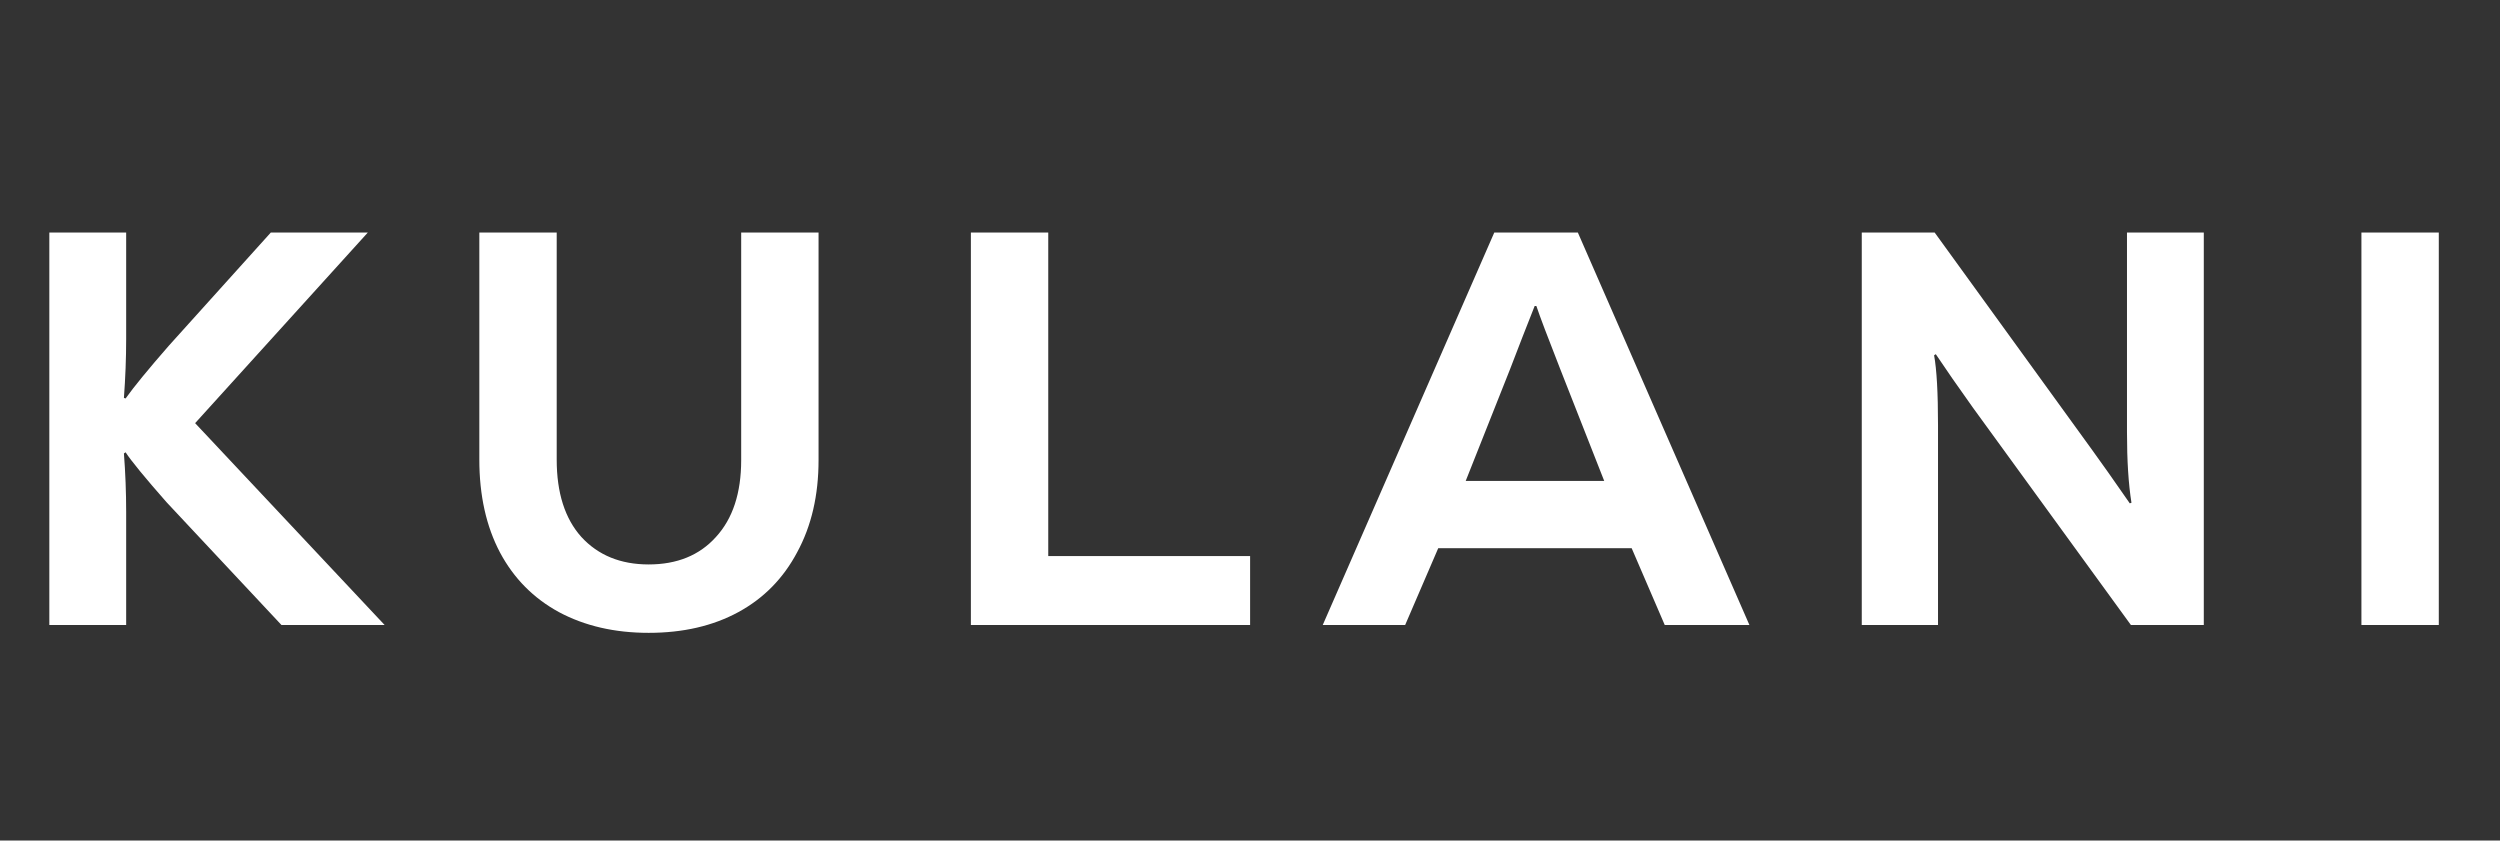 <svg xmlns="http://www.w3.org/2000/svg" width="116" height="39" viewBox="0 0 116 39" fill="none"><rect x="0" y="0" width="116" height="39" fill="#333333" stroke="none"/><path d="M9.054 19.634L17.847 29H13.06L7.727 23.302C6.721 22.158 6.088 21.386 5.828 20.987L5.75 21.039C5.819 21.941 5.854 22.843 5.854 23.745V29H2.289V10.789H5.854V15.732C5.854 16.616 5.819 17.527 5.75 18.463L5.828 18.489C6.209 17.952 6.877 17.137 7.831 16.044L12.566 10.789H17.067L9.054 19.634ZM30.098 29.364C28.52 29.364 27.132 29.043 25.935 28.402C24.756 27.76 23.845 26.841 23.204 25.644C22.562 24.43 22.241 22.99 22.241 21.325V10.789H25.831V21.325C25.831 22.869 26.213 24.066 26.976 24.916C27.756 25.765 28.797 26.19 30.098 26.19C31.416 26.19 32.457 25.765 33.22 24.916C34 24.066 34.391 22.878 34.391 21.351V10.789H37.981V21.351C37.981 22.982 37.651 24.404 36.992 25.618C36.35 26.832 35.44 27.76 34.26 28.402C33.081 29.043 31.694 29.364 30.098 29.364ZM48.639 10.789V25.8H58.005V29H45.049V10.789H48.639ZM81.173 29H77.244L75.709 25.436H66.734L65.199 29H61.375L69.335 10.789H73.212L81.173 29ZM68.009 22.314H74.435L72.379 17.085C71.807 15.628 71.443 14.665 71.287 14.197H71.209L70.636 15.654L70.064 17.137L68.009 22.314ZM86.386 29V10.789H89.768L97.079 20.883C97.495 21.455 98.076 22.279 98.822 23.355L98.9 23.328C98.761 22.461 98.692 21.369 98.692 20.05V10.789H102.256V29H98.874L91.537 18.906C90.844 17.934 90.271 17.111 89.82 16.434L89.742 16.486C89.864 17.145 89.924 18.229 89.924 19.738V29H86.386ZM113.16 29H109.57V10.789H113.16V29Z" fill="white"></path></svg>